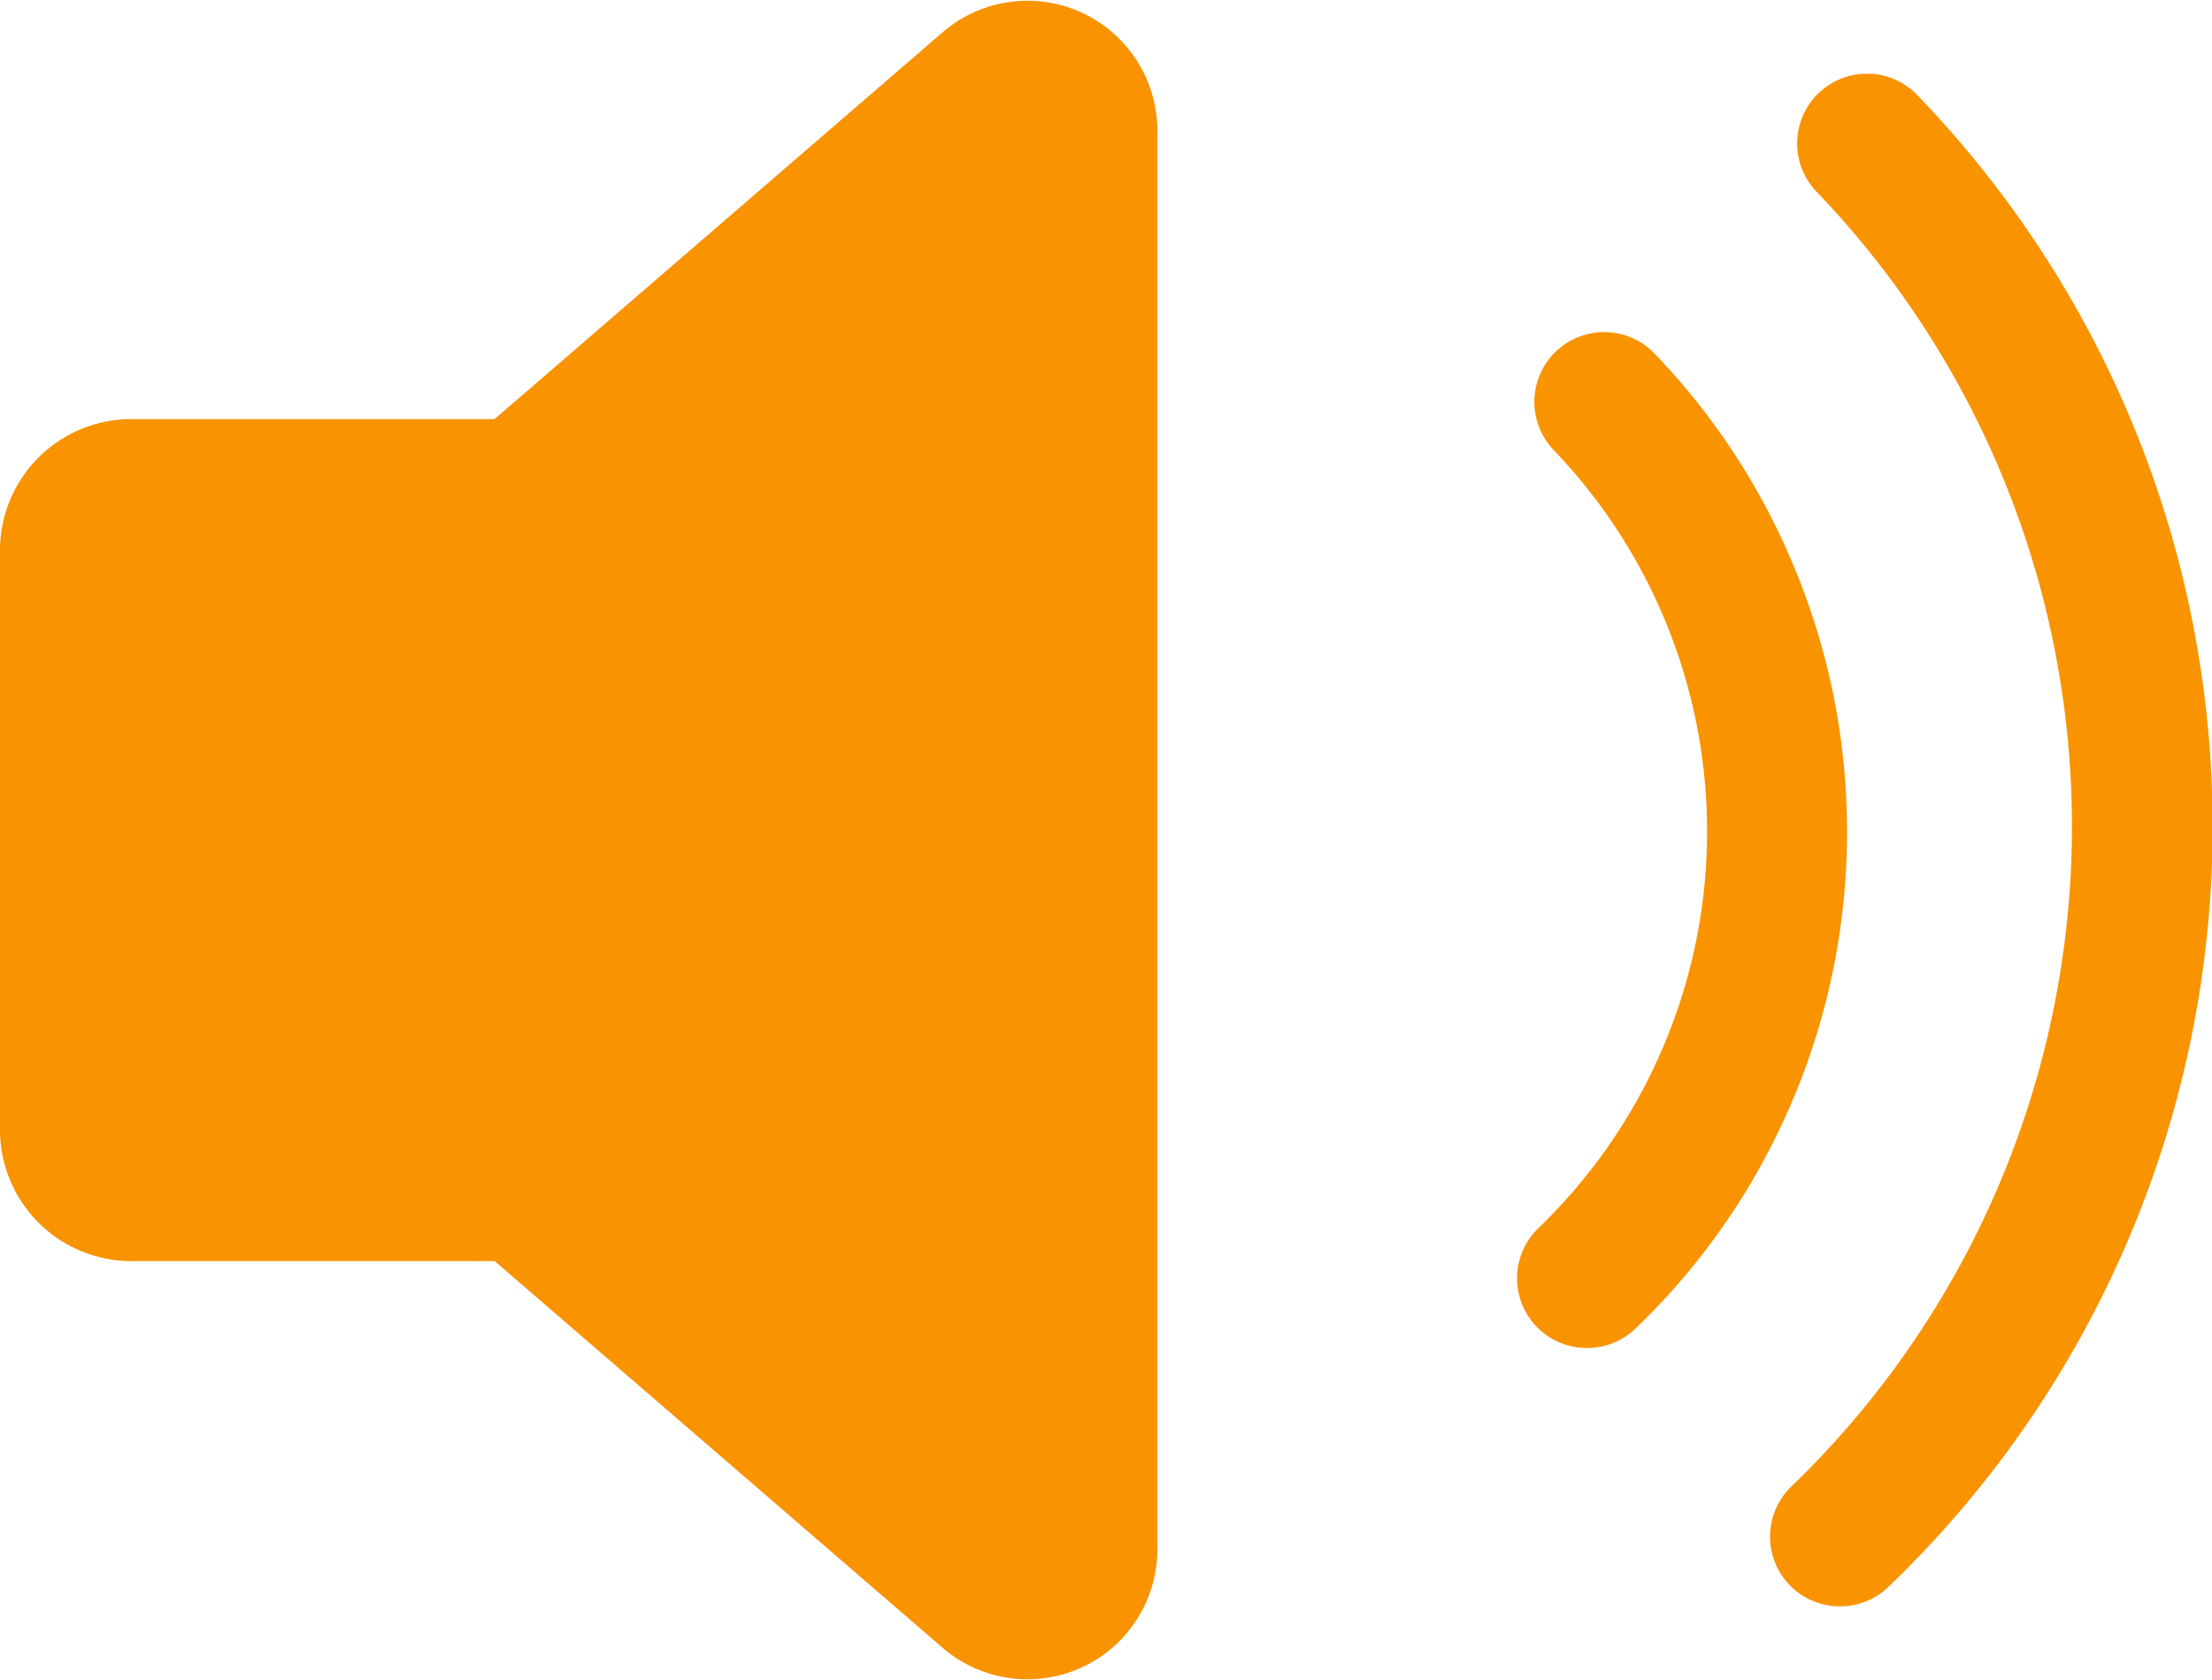 <?xml version="1.0" encoding="UTF-8"?> <svg xmlns="http://www.w3.org/2000/svg" xmlns:xlink="http://www.w3.org/1999/xlink" id="Groupe_12589" data-name="Groupe 12589" width="24.15" height="18.346" viewBox="0 0 24.15 18.346"><defs><clipPath id="clip-path"><rect id="Rectangle_361" data-name="Rectangle 361" width="7.586" height="16.734" fill="#f99300"></rect></clipPath></defs><g id="Groupe_12490" data-name="Groupe 12490" transform="translate(0 0)"><g id="Groupe_12492" data-name="Groupe 12492" transform="translate(0 0)"><path id="Tracé_16788" data-name="Tracé 16788" d="M10.3.345,5.4,4.576H1.417A1.435,1.435,0,0,0,0,6.028v6.289A1.435,1.435,0,0,0,1.417,13.77H5.4L10.3,18a1.418,1.418,0,0,0,2.335-1.115V1.46A1.418,1.418,0,0,0,10.3.345" transform="translate(0 0)" fill="#f99300"></path></g></g><g id="Groupe_12494" data-name="Groupe 12494" transform="translate(16.564 0.806)"><g id="Groupe_12493" data-name="Groupe 12493" clip-path="url(#clip-path)"><path id="Tracé_16790" data-name="Tracé 16790" d="M.761,151.919a.761.761,0,0,1-.528-1.31A6.014,6.014,0,0,0,.4,142.116a.761.761,0,1,1,1.1-1.055A7.491,7.491,0,0,1,3.1,143.583a7.5,7.5,0,0,1,.5,2.843,7.5,7.5,0,0,1-.607,2.821,7.491,7.491,0,0,1-1.7,2.459.759.759,0,0,1-.528.213" transform="translate(0 -138.006)" fill="#f99300"></path><path id="Tracé_16791" data-name="Tracé 16791" d="M138.634,16.734a.761.761,0,0,1-.528-1.31,10.009,10.009,0,0,0,.274-14.136.761.761,0,1,1,1.1-1.055,11.506,11.506,0,0,1-.315,16.288.759.759,0,0,1-.528.213" transform="translate(-135.111 0)" fill="#f99300"></path></g></g></svg> 